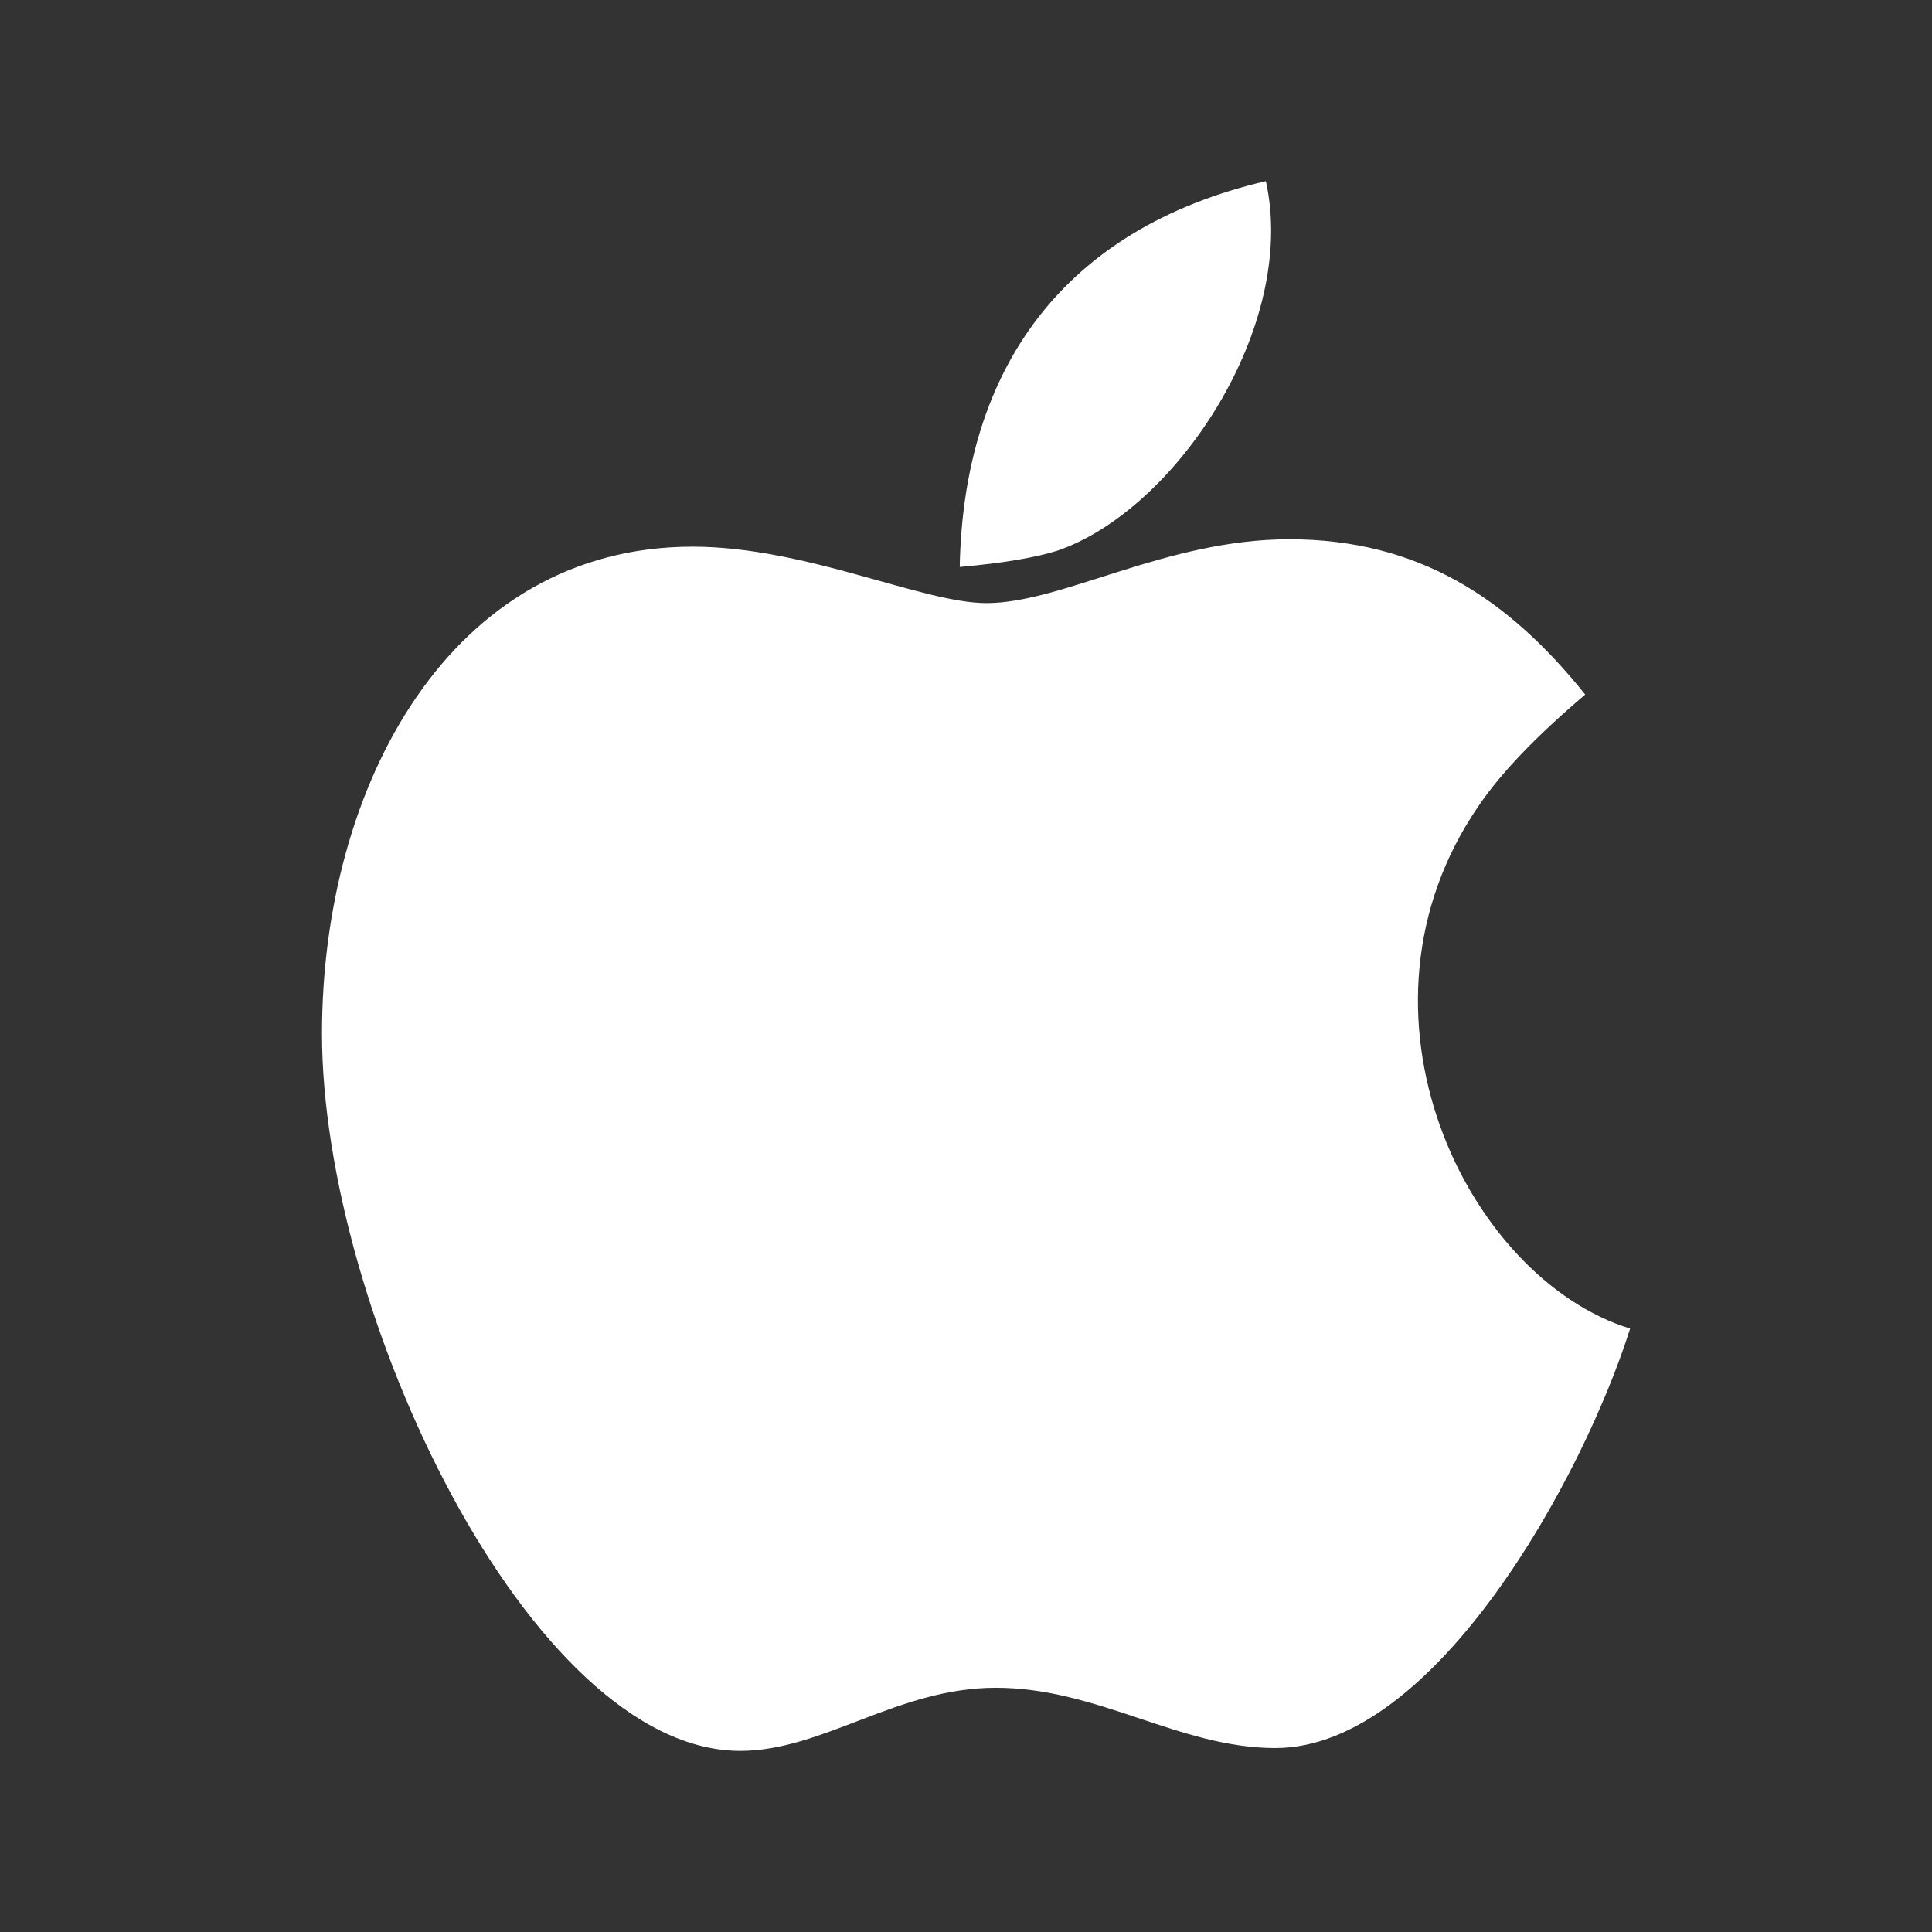 <svg width="24" height="24" viewBox="0 0 24 24" fill="none" xmlns="http://www.w3.org/2000/svg">
<rect x="0" y="0" width="24" height="24" fill="#333333" stroke="none"/>
<path d="M13.128 6.843C12.86 6.926 12.466 6.995 11.922 7.043C11.969 4.575 13.214 2.838 15.725 2.25C16.127 4.061 14.597 6.347 13.128 6.843ZM18.37 10.008C18.647 9.599 19.087 9.142 19.692 8.628C18.729 7.426 17.614 6.699 16.015 6.699C14.485 6.699 13.197 7.492 12.255 7.492C11.455 7.492 10.012 6.791 8.603 6.791C5.595 6.791 4 9.756 4 12.842C4 16.273 6.58 21.75 9.195 21.75C10.223 21.75 11.148 20.966 12.371 20.966C13.638 20.966 14.653 21.715 15.842 21.715C17.83 21.715 19.671 18.341 20.25 16.504C18.227 15.881 16.602 12.577 18.37 10.008Z" fill="white"/>
</svg>
